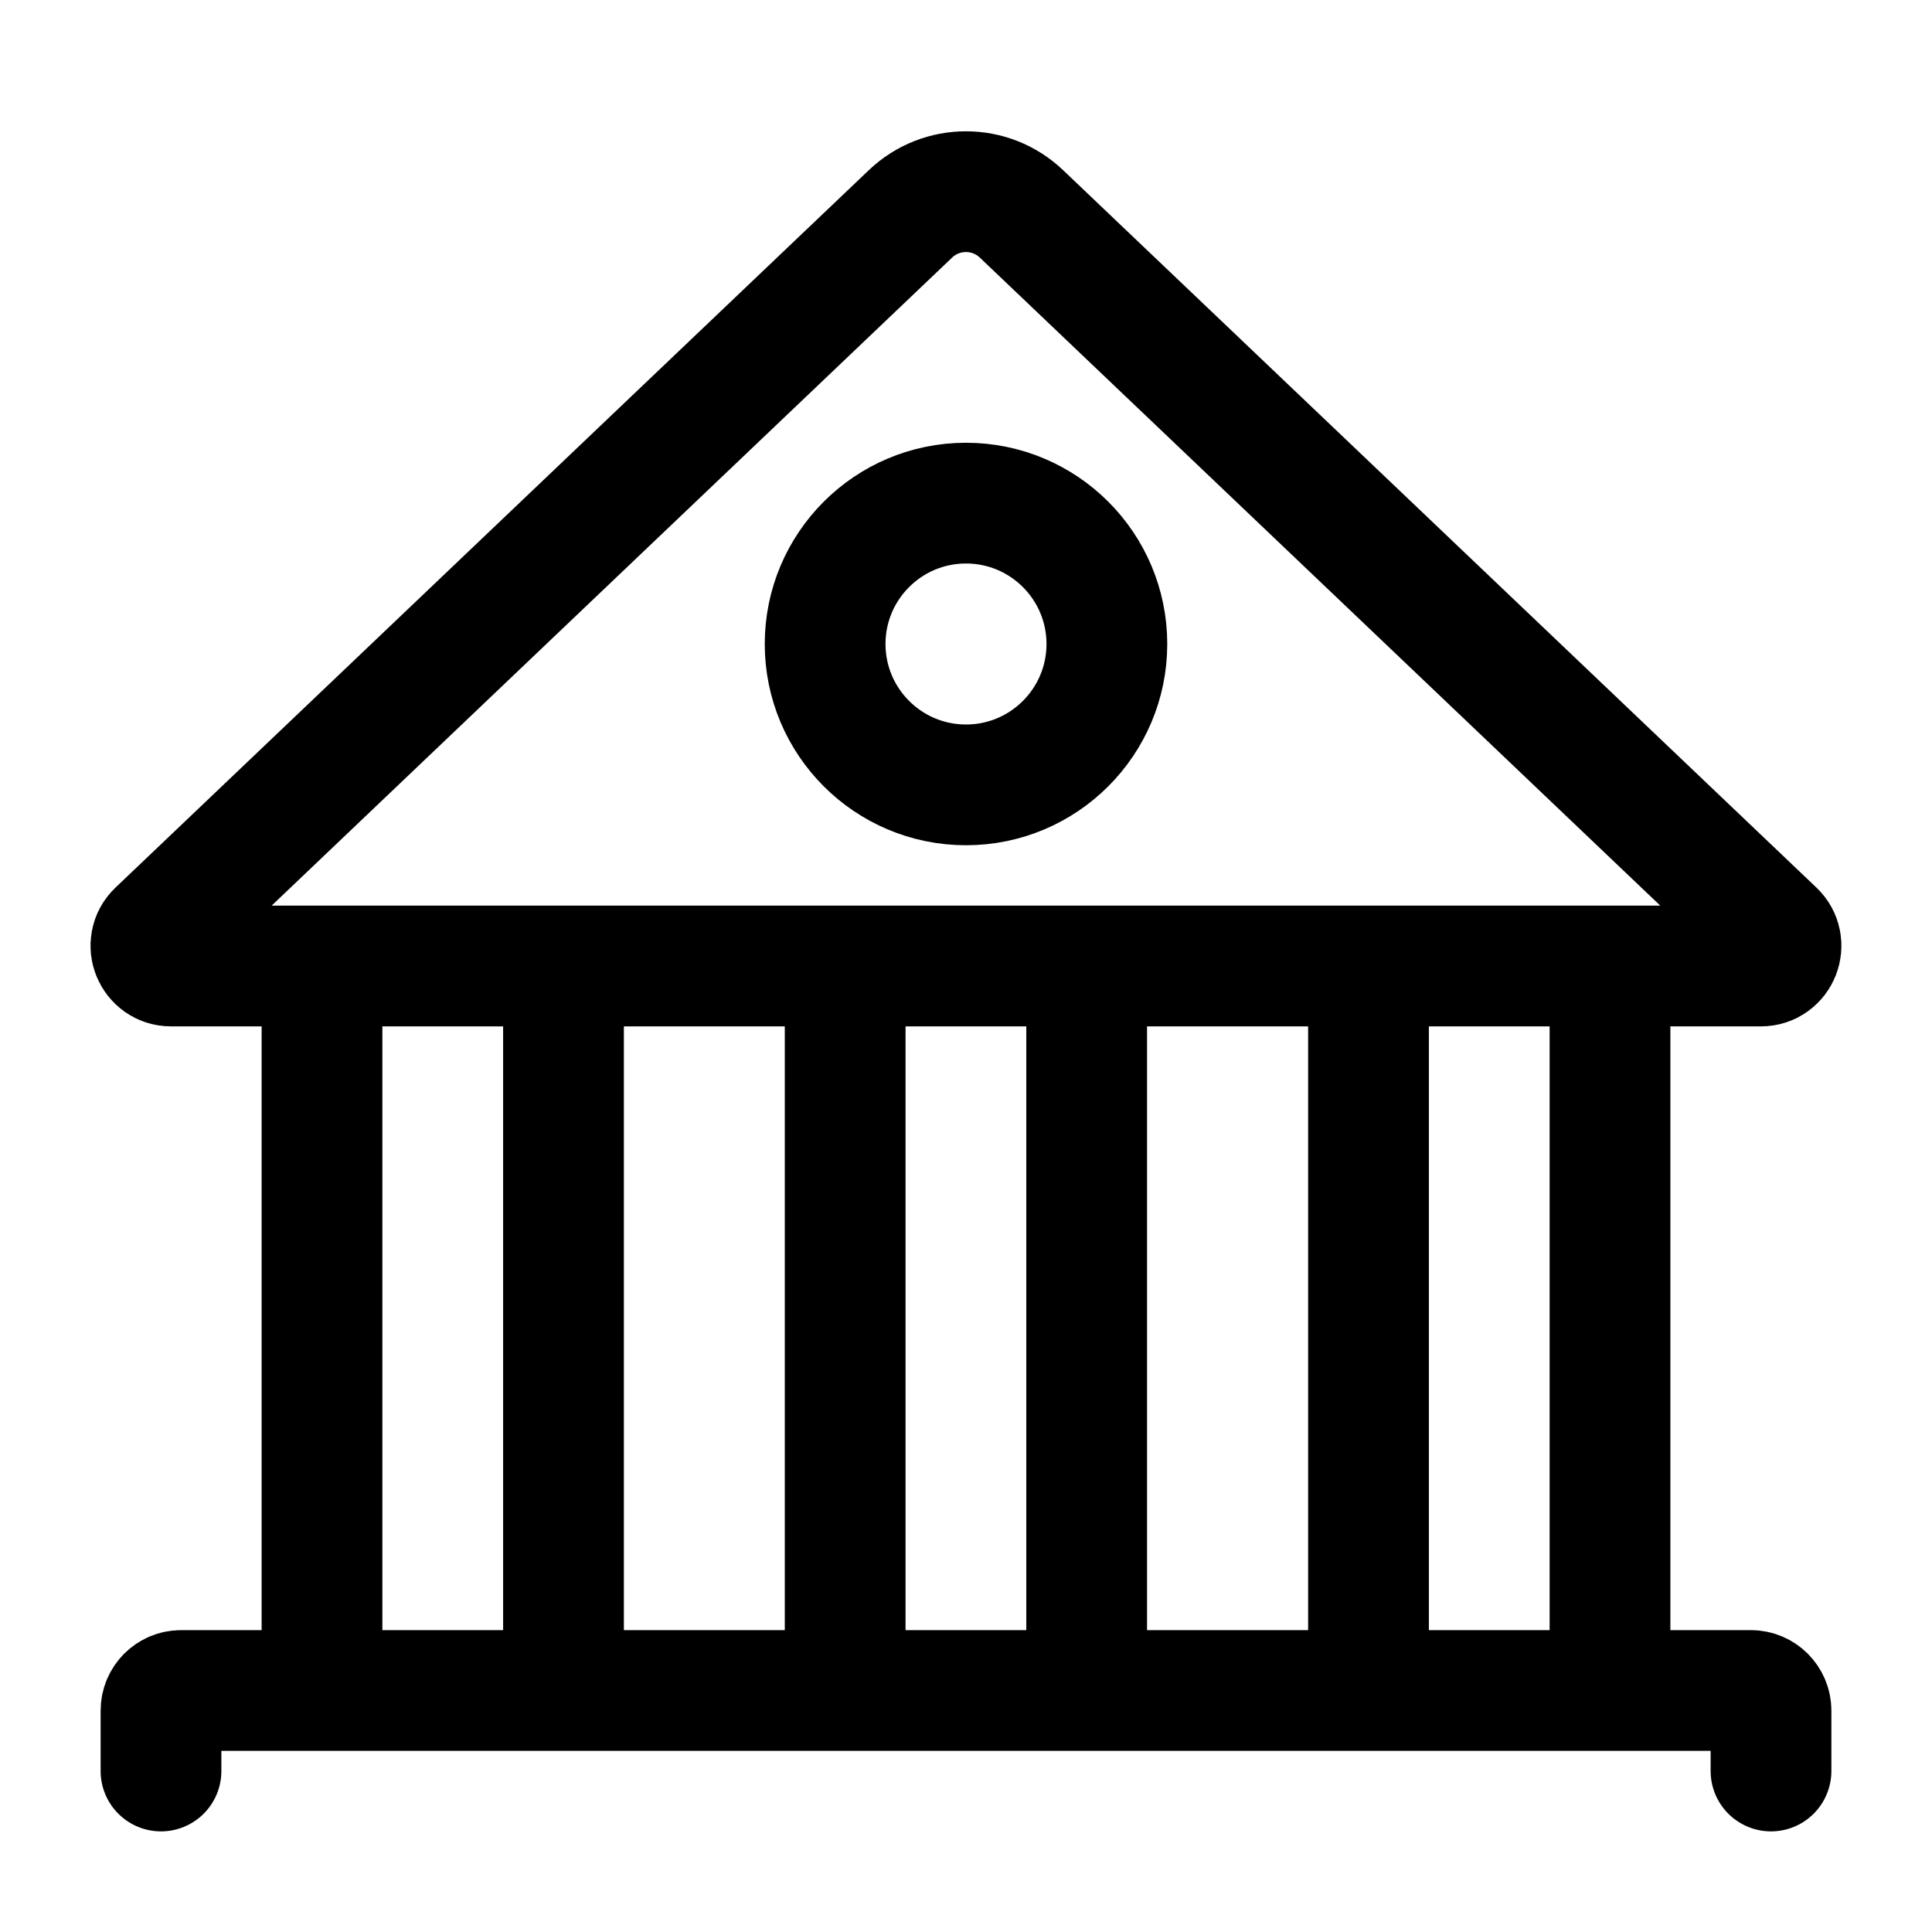 <svg width="24" height="24" viewBox="0 0 24 24" fill="none" xmlns="http://www.w3.org/2000/svg">
<path d="M4 21V12M4 21H7M4 21H2.25C2.111 21 2 21.112 2 21.25V22M4 12H2.125C1.899 12 1.789 11.725 1.952 11.569L11.31 2.657C11.696 2.289 12.303 2.289 12.689 2.657L22.047 11.569C22.21 11.725 22.1 12 21.875 12H20M4 12H7M7 21V12M7 21H10.499M7 12H10.499M20 21H21.75C21.888 21 22 21.112 22 21.25V22M20 21V12M20 21H17M20 12H17M17 21V12M17 21H13.499M17 12H13.499M10.499 21V12M10.499 21H13.499M10.499 12H13.499M13.499 21V12" stroke="black" stroke-width="1.5" stroke-linecap="round"/>
<path d="M12 9.75C12.966 9.75 13.75 8.966 13.75 8C13.75 7.034 12.966 6.25 12 6.25C11.034 6.25 10.25 7.034 10.25 8C10.25 8.966 11.034 9.75 12 9.75Z" stroke="black" stroke-width="1.5"/>
</svg>

